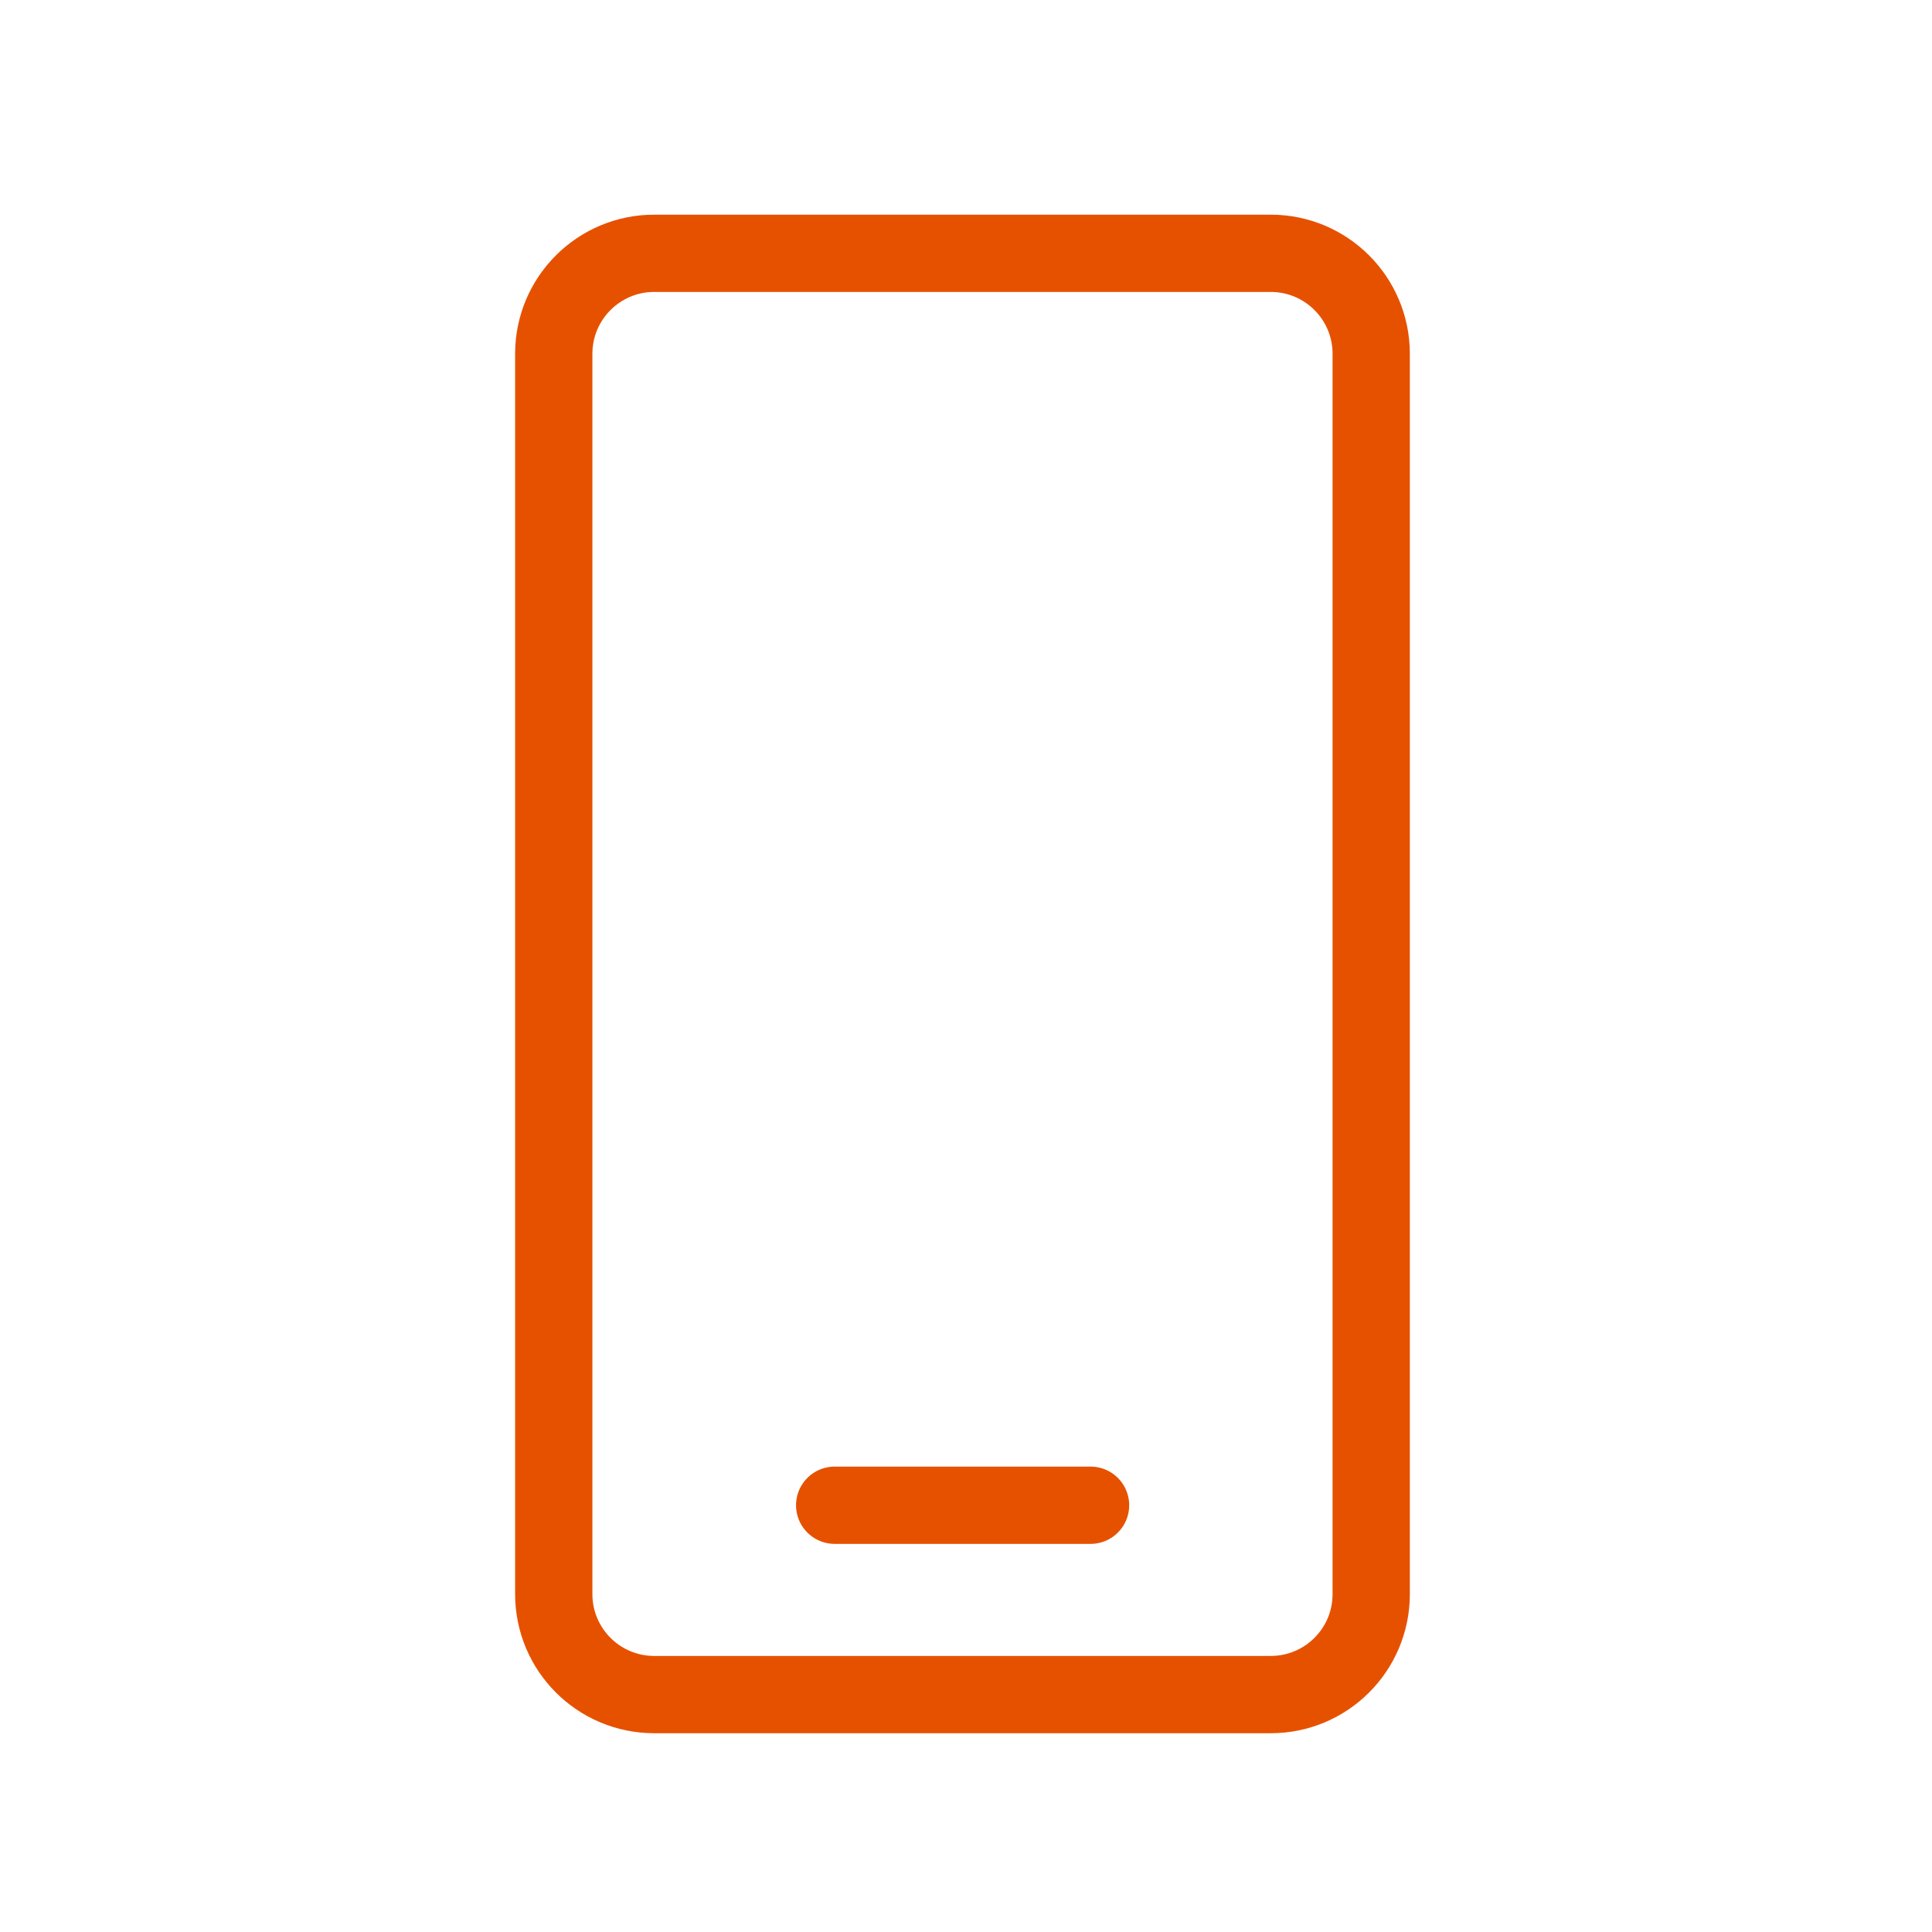 <svg width="45" height="45" viewBox="0 0 45 45" fill="none" xmlns="http://www.w3.org/2000/svg">
<g clip-path="url(#clip0_2030_48609)">
<path d="M29.598 5.9H15.238C13.946 5.9 12.898 6.948 12.898 8.24V37.13C12.898 38.423 13.946 39.47 15.238 39.47H29.598C30.891 39.47 31.938 38.423 31.938 37.13V8.24C31.938 6.948 30.891 5.9 29.598 5.9Z" stroke="#E65100" stroke-width="1.8" stroke-linecap="round" stroke-linejoin="round"/>
<path d="M19.441 35.06H25.401" stroke="#E65100" stroke-width="1.8" stroke-linecap="round" stroke-linejoin="round"/>
</g>
<defs>
<clipPath id="clip0_2030_48609">
<rect width="20.84" height="35.37" fill="white" transform="translate(12 5)"/>
</clipPath>
</defs>
</svg>
